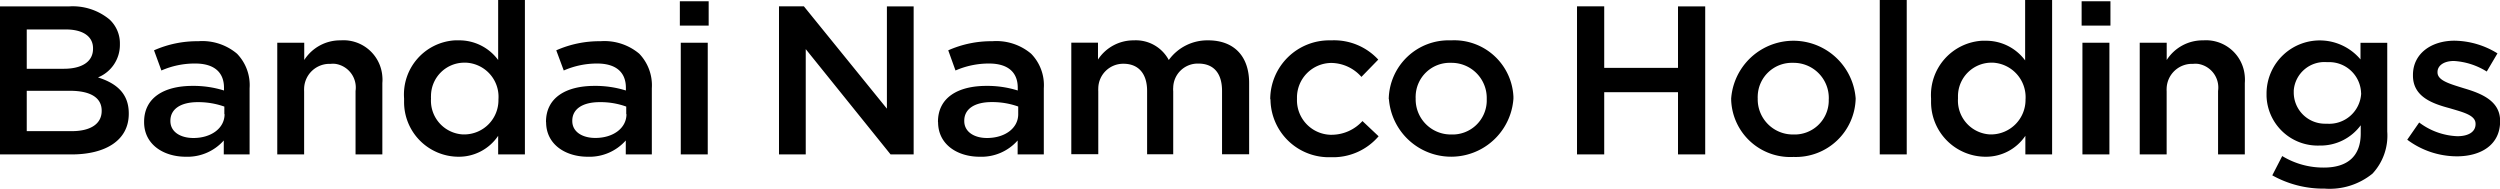 <svg xmlns="http://www.w3.org/2000/svg" viewBox="0 0 433.7 32.76"><defs><style>.cls-1{fill-rule:evenodd;}</style></defs><g id="レイヤー_2" data-name="レイヤー 2"><g id="レイヤー_1-2" data-name="レイヤー 1"><path id="_200_companyLogo-en.svg" data-name=" 200 companyLogo-en.svg" class="cls-1" d="M0,1.11H12a10,10,0,0,1,7,2.27,5.64,5.64,0,0,1,1.8,4.26v.07A6.09,6.09,0,0,1,17,13.43c3.16,1,5.34,2.76,5.34,6.24v.07c0,4.59-4,7.05-9.94,7.05H0V1.11ZM16.14,8.37c0-2-1.68-3.26-4.72-3.26H4.64v6.82h6.44c3,0,5.06-1.14,5.06-3.48V8.37Zm-4,7.38H4.64v7h7.82c3.18,0,5.18-1.21,5.18-3.52V19.2c0-2.17-1.8-3.45-5.52-3.45ZM25,21.21v-.08c0-4.18,3.46-6.23,8.4-6.23a17.74,17.74,0,0,1,5.46.8v-.47c0-2.75-1.78-4.21-5-4.21A14.37,14.37,0,0,0,28,12.23l-1.28-3.5a18.48,18.48,0,0,1,7.68-1.58,9.33,9.33,0,0,1,6.72,2.17,7.83,7.83,0,0,1,2.18,6V26.78H38.82V24.37a8.42,8.42,0,0,1-6.6,2.82c-3.8,0-7.22-2.09-7.22-6Zm13.92-1.4V18.49a13.59,13.59,0,0,0-4.6-.77c-3,0-4.76,1.21-4.76,3.23V21c0,1.88,1.74,2.94,4,2.94,3.06,0,5.4-1.68,5.4-4.14ZM48.1,7.41h4.68v3A7.39,7.39,0,0,1,59.1,7a6.76,6.76,0,0,1,7.23,6.27,6.09,6.09,0,0,1,0,1.13V26.78H61.68v-11a4.15,4.15,0,0,0-3.49-4.7,4,4,0,0,0-.85,0,4.4,4.4,0,0,0-4.58,4.22,5.72,5.72,0,0,0,0,.58V26.78H48.1V7.42Zm22,9.72v-.06A9.41,9.41,0,0,1,78.9,7c.2,0,.41,0,.62,0a8.37,8.37,0,0,1,6.9,3.41V0h4.64V26.79H86.42V23.56a8.2,8.2,0,0,1-6.9,3.63,9.47,9.47,0,0,1-9.42-9.52c0-.18,0-.36,0-.54Zm16.38,0v-.06a5.93,5.93,0,0,0-5.65-6.2h-.23a5.79,5.79,0,0,0-5.83,5.76,3.23,3.23,0,0,0,0,.44v.06a5.86,5.86,0,0,0,5.53,6.19h.29a5.94,5.94,0,0,0,5.88-6v-.19Zm8.24,4.08v-.08c0-4.18,3.46-6.23,8.4-6.23a17.74,17.74,0,0,1,5.46.8v-.47c0-2.75-1.78-4.21-5-4.21a14.37,14.37,0,0,0-5.78,1.21L96.5,8.73a18.48,18.48,0,0,1,7.68-1.58,9.38,9.38,0,0,1,6.72,2.17,7.93,7.93,0,0,1,2.18,6V26.78h-4.52V24.37a8.42,8.42,0,0,1-6.6,2.82c-3.8,0-7.22-2.09-7.22-6Zm13.92-1.4V18.49a13.12,13.12,0,0,0-4.6-.77c-3,0-4.76,1.21-4.76,3.22V21c0,1.87,1.74,2.93,4,2.93,3.06,0,5.4-1.67,5.4-4.13ZM117.94.22h5V4.44h-5V.23Zm.16,7.19h4.68V26.78H118.1V7.42Zm17-6.31h4.36l14.4,17.75V1.11h4.64V26.79h-4L139.78,8.52V26.79h-4.64V1.11Zm27.62,20.1v-.07c0-4.18,3.44-6.23,8.4-6.23a17.62,17.62,0,0,1,5.44.8v-.47c0-2.75-1.76-4.21-5-4.21a14.46,14.46,0,0,0-5.8,1.21l-1.26-3.5a18.36,18.36,0,0,1,7.66-1.58,9.33,9.33,0,0,1,6.72,2.17,7.8,7.8,0,0,1,2.2,6V26.78h-4.54V24.37a8.37,8.37,0,0,1-6.6,2.82c-3.8,0-7.2-2.09-7.2-6Zm13.92-1.4V18.48a13.35,13.35,0,0,0-4.6-.77c-3,0-4.76,1.21-4.76,3.23V21c0,1.87,1.72,2.94,3.94,2.94,3.08,0,5.42-1.67,5.42-4.13Zm9.16-12.4h4.68v2.93A7.36,7.36,0,0,1,196.7,7a6.47,6.47,0,0,1,6.06,3.41A8.26,8.26,0,0,1,209.6,7c4.4,0,7.1,2.67,7.1,7.4V26.76H212v-11c0-3.08-1.48-4.73-4.1-4.73a4.25,4.25,0,0,0-4.37,4.14,3.65,3.65,0,0,0,0,.66V26.76H199v-11c0-3-1.52-4.7-4.1-4.7a4.32,4.32,0,0,0-4.37,4.26,4.89,4.89,0,0,0,0,.54V26.75h-4.68V7.4Zm34.56,9.8v-.07A10.24,10.24,0,0,1,230.75,7H231a10.42,10.42,0,0,1,8.1,3.34l-2.92,3a7.06,7.06,0,0,0-5.22-2.42A6,6,0,0,0,225,17v.18a6,6,0,0,0,5.77,6.2h.31A7.23,7.23,0,0,0,236.36,21l2.8,2.64a10.38,10.38,0,0,1-8.28,3.63,10.12,10.12,0,0,1-10.47-9.77,1.93,1.93,0,0,1,0-.24Zm20.56,0v-.07A10.38,10.38,0,0,1,251.59,7h.19a10.28,10.28,0,0,1,10.77,9.76c0,.09,0,.19,0,.29v.07a10.83,10.83,0,0,1-21.6.08Zm17,0v-.07a6.1,6.1,0,0,0-6-6.23h-.23a5.91,5.91,0,0,0-6.1,5.73,3.09,3.09,0,0,0,0,.43v.07a6.09,6.09,0,0,0,6,6.2h.19a5.93,5.93,0,0,0,6.14-5.72v-.4ZM273.58,1.1h4.72V11.77h12.8V1.11h4.72V26.79H291.1V16H278.3V26.79h-4.72V1.11Zm26.74,16.1v-.07a10.83,10.83,0,0,1,21.6-.07v.07a10.39,10.39,0,0,1-10.67,10.1h-.19a10.26,10.26,0,0,1-10.73-9.77,1.93,1.93,0,0,1,0-.24Zm16.94,0v-.07a6.1,6.1,0,0,0-6-6.23h-.23a5.92,5.92,0,0,0-6.1,5.76,2.67,2.67,0,0,0,0,.4v.07a6.09,6.09,0,0,0,6,6.2h.2a5.91,5.91,0,0,0,6.12-5.71v-.41ZM326.1,0h4.68V26.79H326.1V0ZM335,17.13v-.06a9.43,9.43,0,0,1,8.8-10c.2,0,.4,0,.6,0a8.42,8.42,0,0,1,6.92,3.41V0H356V26.79h-4.64V23.56a8.23,8.23,0,0,1-6.92,3.63A9.48,9.48,0,0,1,335,17.65c0-.18,0-.35,0-.52Zm16.4,0v-.06a6,6,0,0,0-5.67-6.2h-.21a5.82,5.82,0,0,0-5.85,5.78c0,.14,0,.28,0,.42v.06a5.87,5.87,0,0,0,5.56,6.19h.28a6,6,0,0,0,5.88-6v-.16ZM361.12.22h5V4.44h-5V.23Zm.14,7.19h4.68V26.78h-4.68V7.42Zm9.94,0h4.68v3A7.4,7.4,0,0,1,382.22,7a6.75,6.75,0,0,1,7.21,6.28,7,7,0,0,1,0,1.12V26.78h-4.64v-11a4.15,4.15,0,0,0-3.49-4.7,4,4,0,0,0-.85,0,4.4,4.4,0,0,0-4.58,4.22,5.72,5.72,0,0,0,0,.58V26.78H371.2V7.42Zm23,23,1.72-3.34a13.71,13.71,0,0,0,7.22,2c4.14,0,6.4-2,6.4-5.91V21.73a8.66,8.66,0,0,1-7.14,3.52,8.88,8.88,0,0,1-9.2-8.56v-.58a9.23,9.23,0,0,1,16.3-5.8V7.42h4.64v15.4a9.68,9.68,0,0,1-2.56,7.3,11.78,11.78,0,0,1-8.32,2.6,18.07,18.07,0,0,1-9.06-2.3ZM409.6,16.14v-.06a5.54,5.54,0,0,0-5.75-5.3l-.19,0a5.34,5.34,0,0,0-5.74,4.91c0,.12,0,.24,0,.37v.07a5.42,5.42,0,0,0,5.5,5.33h.26a5.55,5.55,0,0,0,5.93-5.15c0-.05,0-.11,0-.17Zm8,8.11,2.08-3a11.76,11.76,0,0,0,6.62,2.38c2,0,3.16-.8,3.16-2.09v-.07c0-1.5-2.16-2-4.54-2.71-3-.8-6.32-2-6.32-5.65V13c0-3.7,3.18-5.94,7.2-5.94a14.49,14.49,0,0,1,7.46,2.2l-1.86,3.15a12.07,12.07,0,0,0-5.7-1.83c-1.8,0-2.84.84-2.84,1.91v.07c0,1.43,2.18,2,4.56,2.75,3,.88,6.3,2.17,6.3,5.65v.08c0,4.07-3.3,6.08-7.52,6.08a14.43,14.43,0,0,1-8.6-2.89Z"/></g></g></svg>
